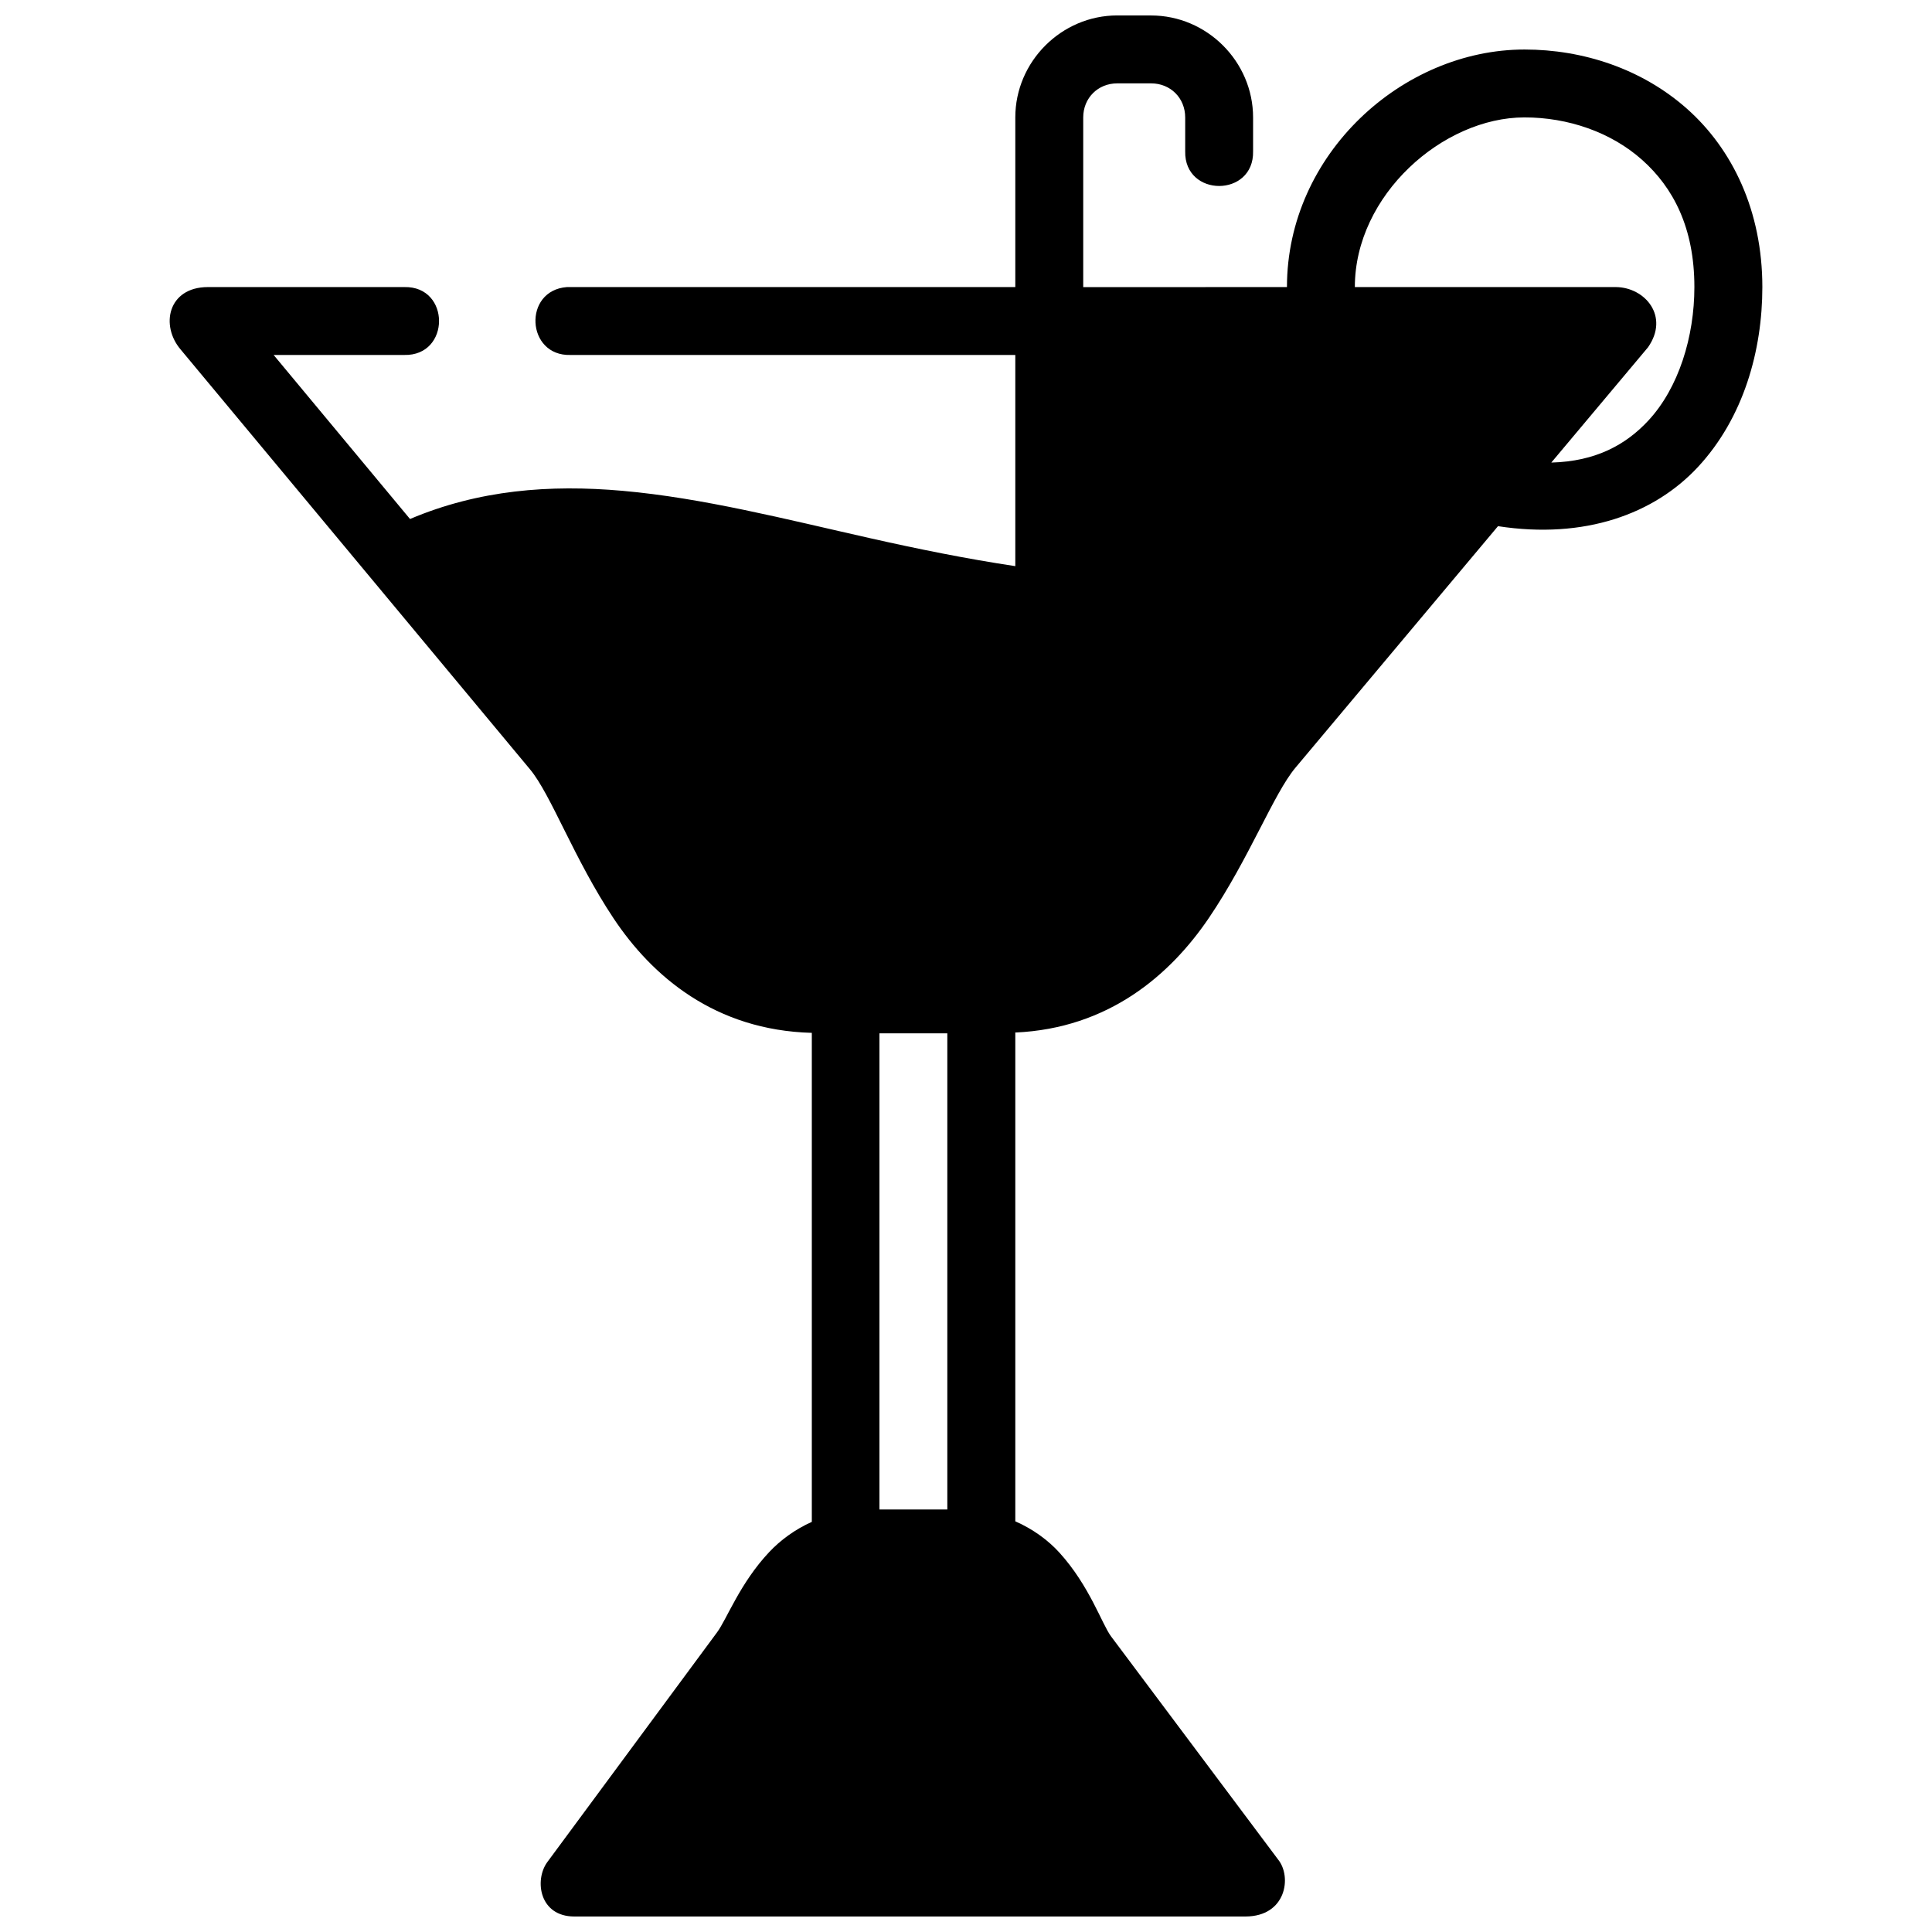 <?xml version="1.0" encoding="UTF-8"?>
<!-- Uploaded to: ICON Repo, www.svgrepo.com, Generator: ICON Repo Mixer Tools -->
<svg width="800px" height="800px" version="1.1" viewBox="144 144 512 512" xmlns="http://www.w3.org/2000/svg">
 <defs>
  <clipPath id="a">
   <path d="m188 148.09h424v503.81h-424z"/>
  </clipPath>
 </defs>
 <g clip-path="url(#a)">
  <path d="m440.09 148.09c-14.797 0-27.023 12.227-27.023 27.023v44.965h-117.89c-0.305-0.02-0.621-0.02-0.934 0-11.715 0.871-10.812 18.336 0.934 17.992h117.89v55.965c-13.043-1.957-25.879-4.57-38.516-7.414-22.359-5.031-44.254-10.66-65.559-12.547-19.332-1.715-38.164-0.238-56.332 7.469l-36.145-43.473h34.633c12.27 0.273 12.27-18.273 0-17.992h-52.082c-10.59 0.035-12.645 10.234-7.133 16.621l92.547 111.21c5.555 6.68 11.668 23.758 22.121 39.465 10.203 15.328 26.852 29.66 52.539 30.344v0.273 129.32c-4.555 2.051-8.359 4.891-11.297 8.012-7.738 8.219-11.191 17.707-13.812 21.262l-45.035 60.953c-3.426 4.797-2.031 14.355 7.203 14.355h177.86c10.832-0.02 12.32-10.539 8.68-15.059l-44.316-59.199c-2.363-3.156-5.684-13.391-13.672-22.176-2.981-3.277-6.949-6.207-11.684-8.293v-129.18c-0.004-0.102-0.008-0.238-0.02-0.352 24.746-1.094 41.086-15.254 51.344-30.398 10.676-15.758 17.141-32.902 22.914-39.781l53.68-64.012c23.023 3.547 41.445-3.266 52.977-15.672 12.16-13.086 17.078-30.973 17.078-47.688 0-20.242-7.949-36.566-19.926-47.215-11.977-10.645-27.609-15.742-43.102-15.742-32.359 0-62.957 27.715-62.957 62.957l-53.992 0.008v-44.965c0-5.141 3.891-9.031 9.031-9.031h8.961c5.141 0 9.031 3.891 9.031 9.031v8.961c-0.273 12.27 18.273 12.27 17.992 0v-8.961c0-14.797-12.227-27.023-27.023-27.023zm107.92 27.023c11.496 0 22.871 3.879 31.137 11.227s13.883 17.992 13.883 33.738c0 13.098-4.129 26.688-12.211 35.387-5.938 6.391-13.91 10.812-25.707 11.121l25.637-30.555c5.731-8.215-0.797-15.859-8.469-15.953h-69.23c0-24.383 23.348-44.965 44.965-44.965zm-170.95 242.73h17.992v0.137 126.05h-17.992v-126.05-0.137z"/>
 </g>
</svg>